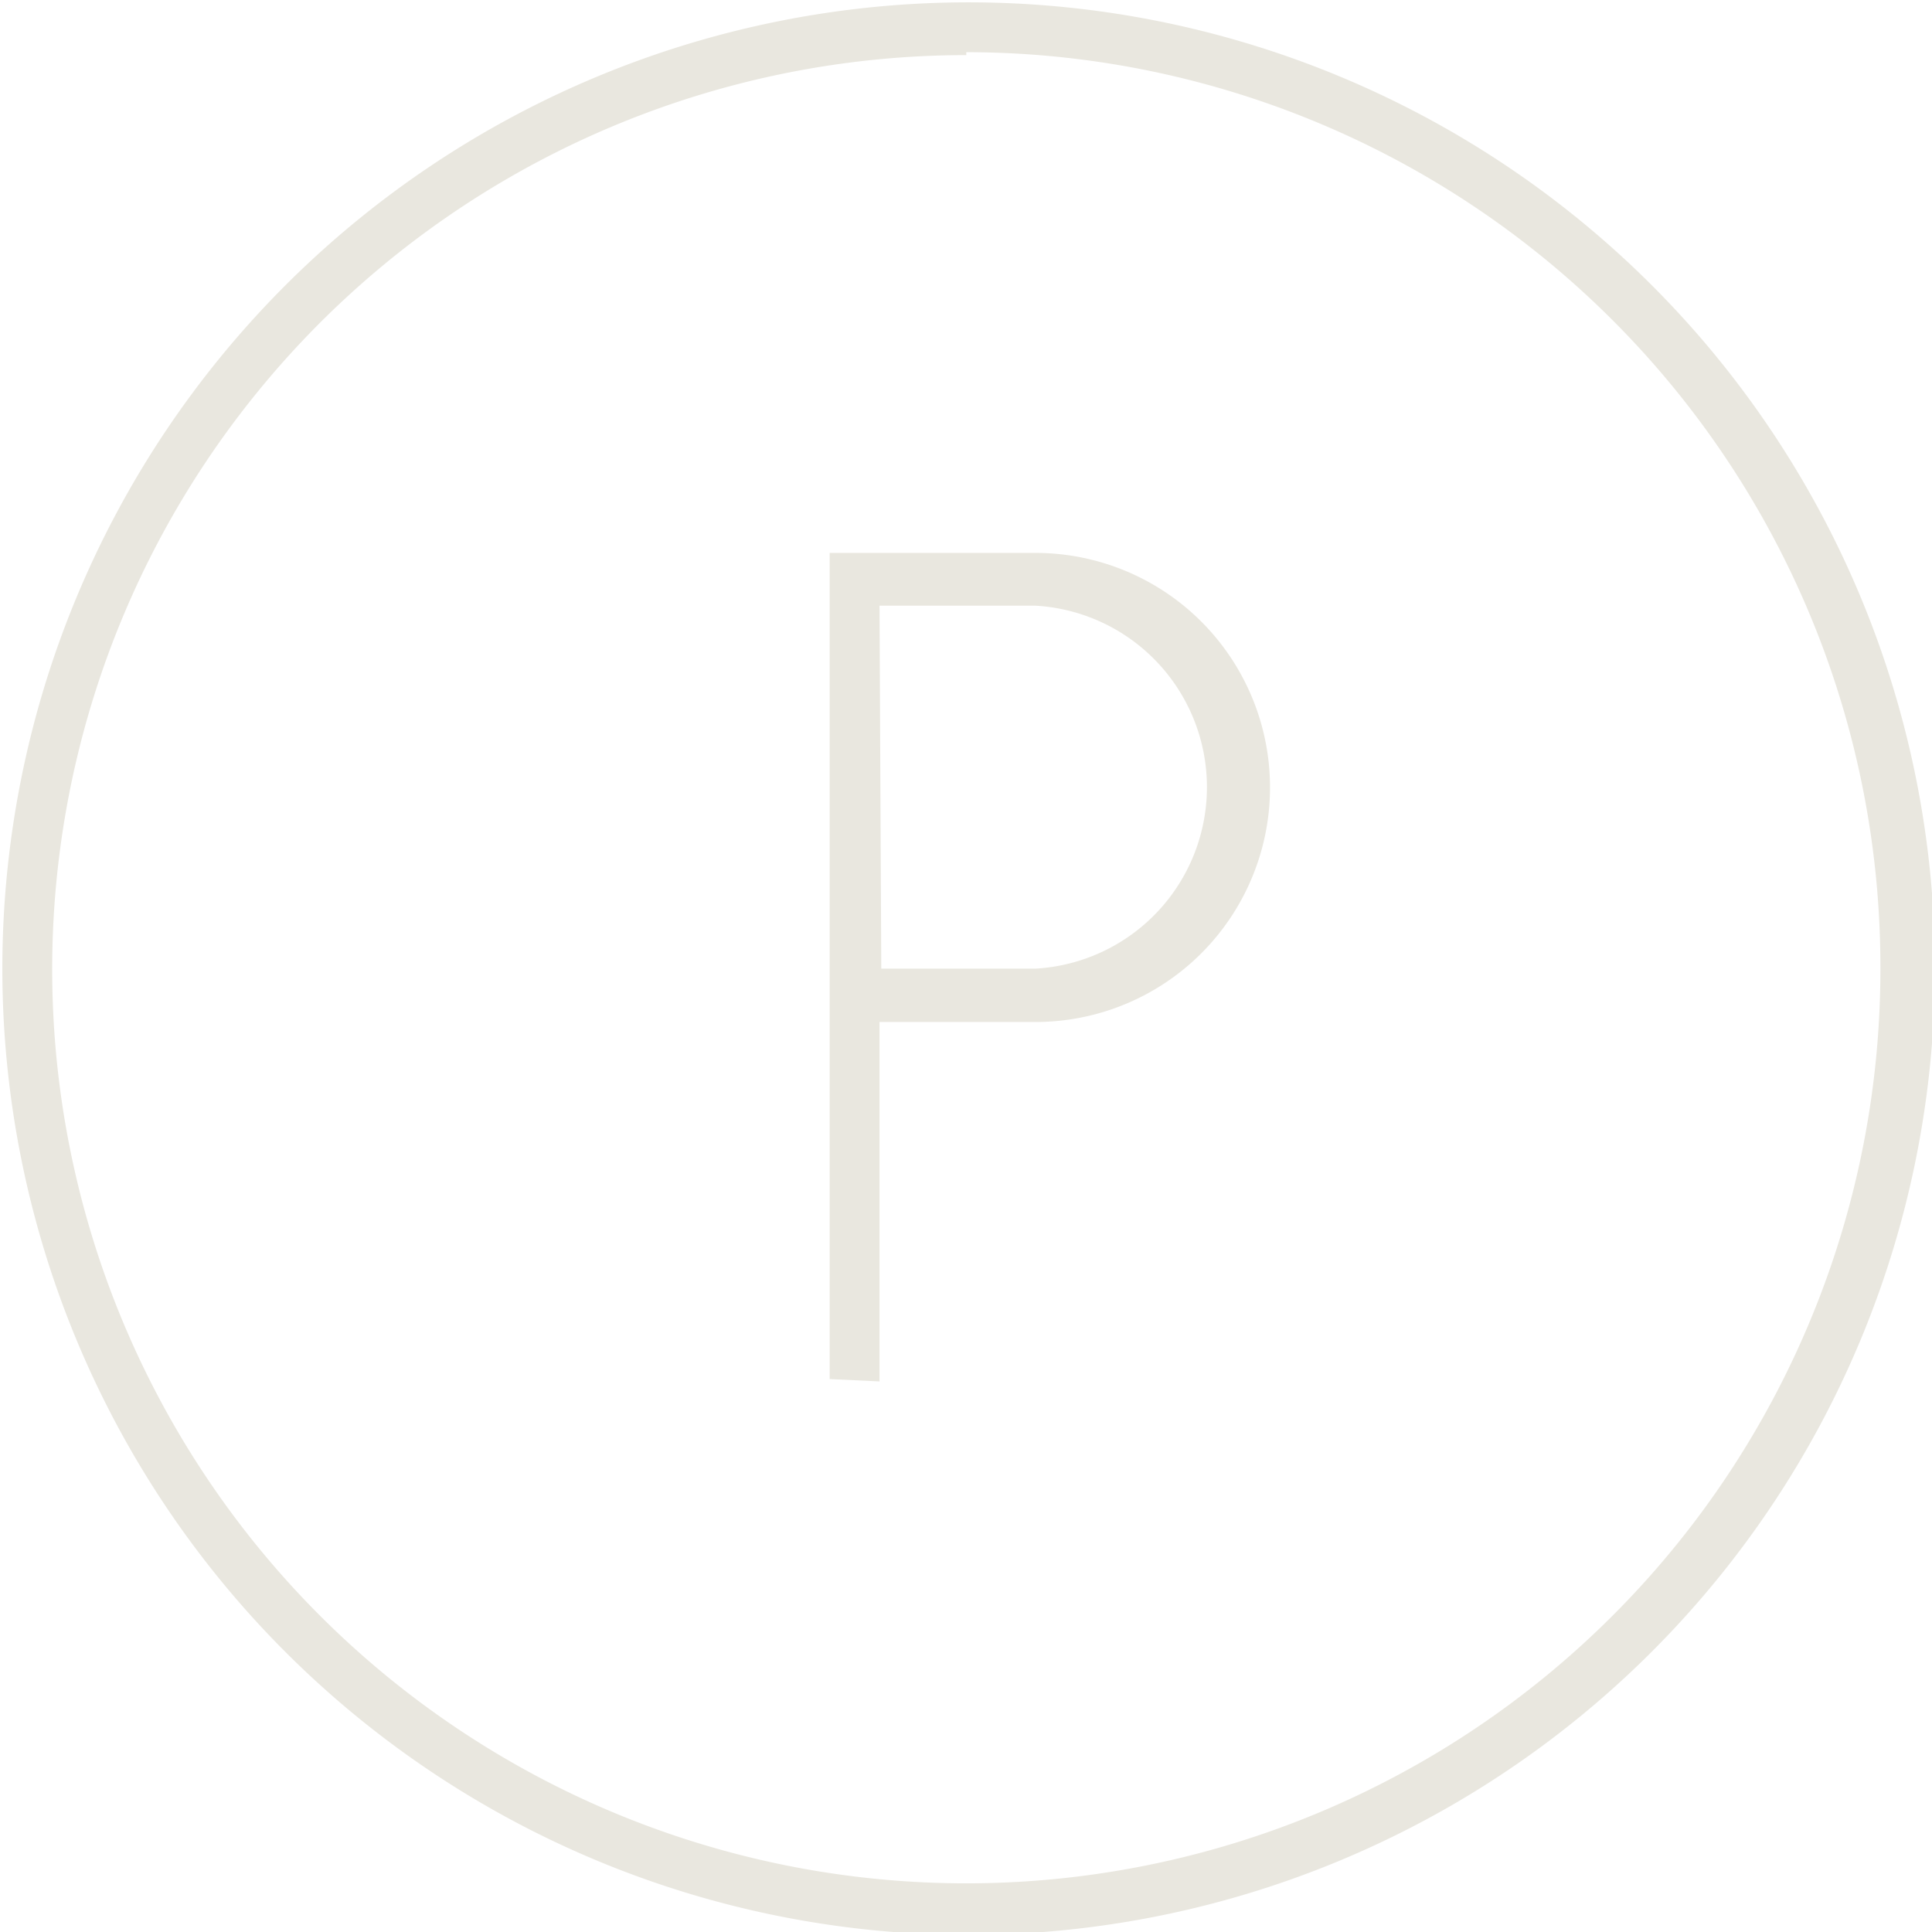 <svg xmlns="http://www.w3.org/2000/svg" viewBox="0 0 32.95 32.95"><defs><style>.cls-1{fill:#e9e7df;}</style></defs><g id="Layer_2" data-name="Layer 2"><g id="ΦΙΛΤΡΑ"><path class="cls-1" d="M16.48,33A16.48,16.48,0,1,1,33,16.48,16.49,16.49,0,0,1,16.48,33Zm0-32.06A15.59,15.59,0,1,0,32.07,16.48,15.6,15.6,0,0,0,16.48.89Z"/><path class="cls-1" d="M14.15,23.52V9.43h3.51a4,4,0,0,1,0,8H15v6.13Zm.88-7h2.63a3.1,3.1,0,0,0,0-6.19H15Z"/></g></g></svg>
